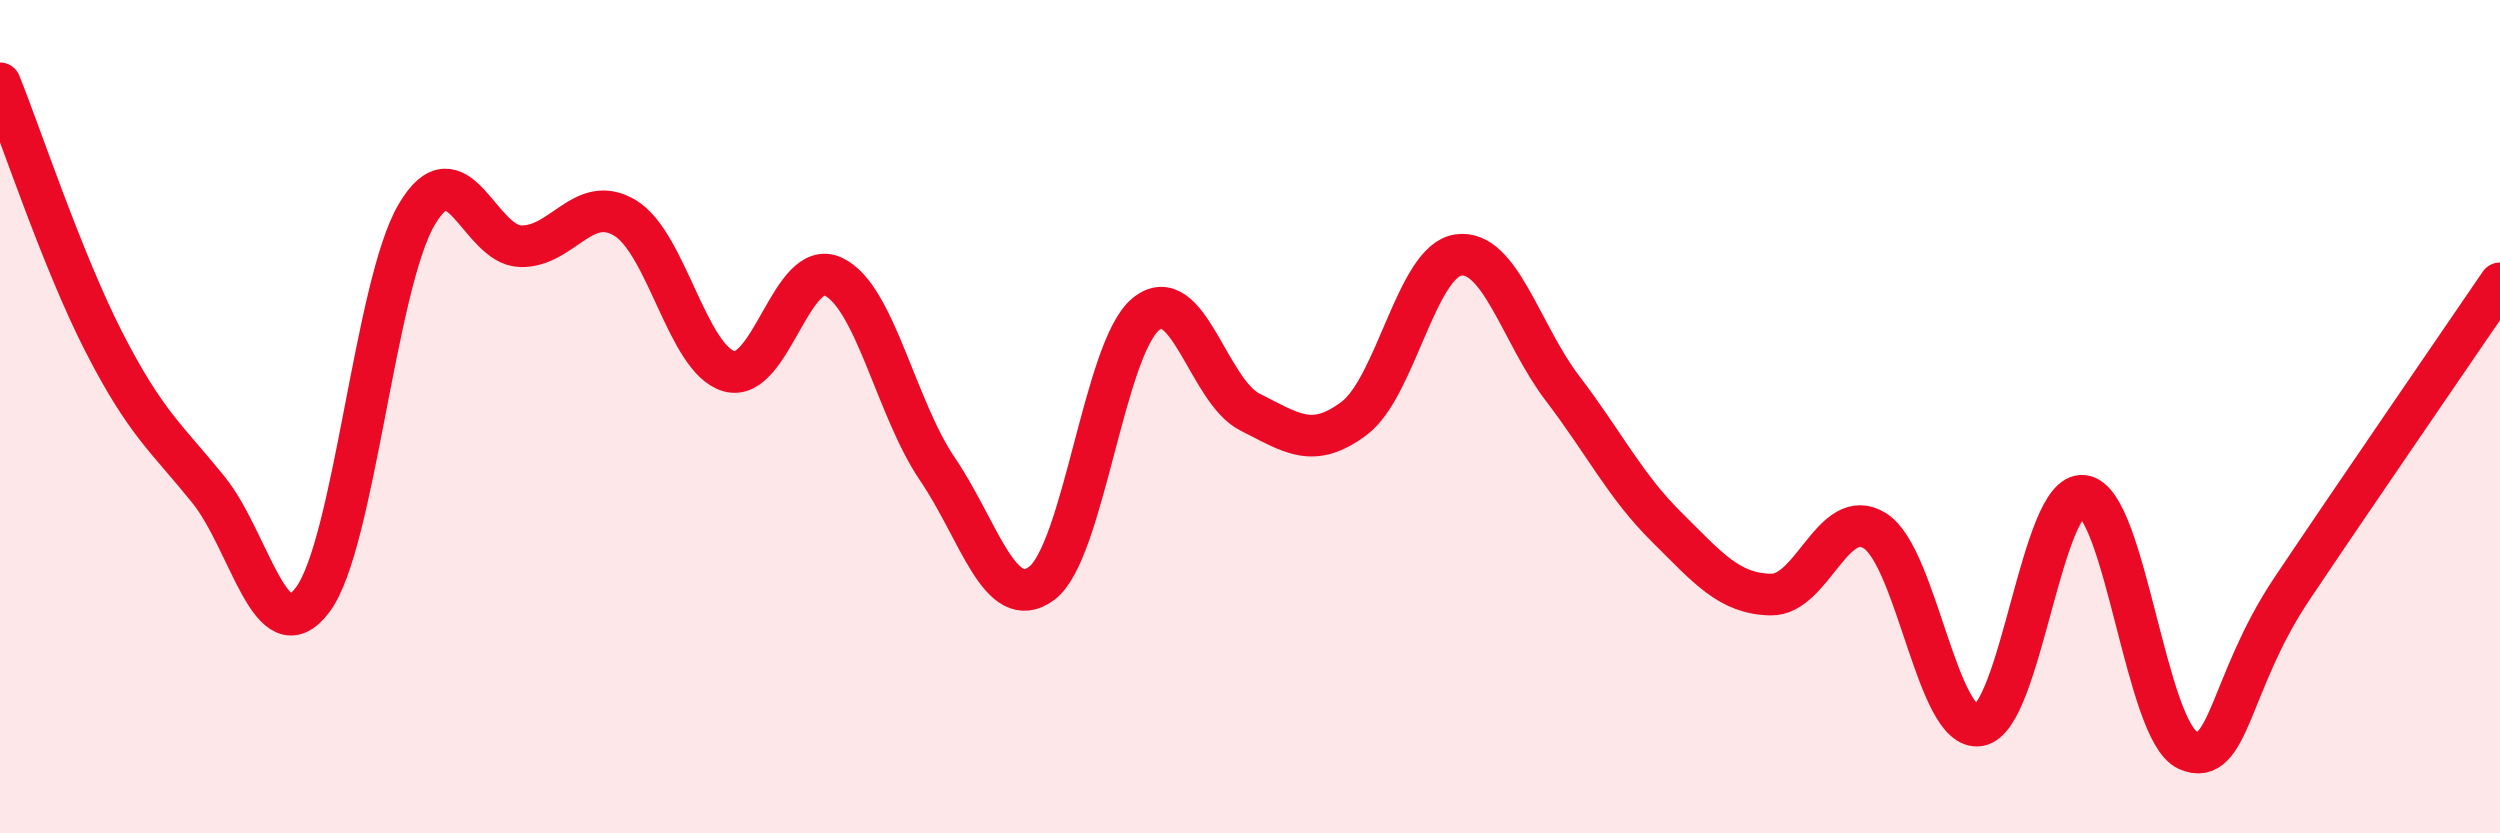 
    <svg width="60" height="20" viewBox="0 0 60 20" xmlns="http://www.w3.org/2000/svg">
      <path
        d="M 0,2 C 0.5,3.24 1.5,6.27 2.5,8.22 C 3.5,10.17 4,10.51 5,11.75 C 6,12.99 6.5,15.72 7.5,14.4 C 8.5,13.08 9,6.85 10,5.15 C 11,3.45 11.5,5.89 12.5,5.91 C 13.5,5.93 14,4.63 15,5.23 C 16,5.83 16.5,8.63 17.5,8.91 C 18.5,9.19 19,6.17 20,6.64 C 21,7.11 21.5,9.79 22.5,11.26 C 23.5,12.73 24,14.74 25,14 C 26,13.26 26.5,8.36 27.5,7.54 C 28.5,6.72 29,9.39 30,9.89 C 31,10.39 31.5,10.79 32.5,10.04 C 33.5,9.29 34,6.26 35,6.12 C 36,5.98 36.5,8.01 37.5,9.32 C 38.5,10.63 39,11.66 40,12.65 C 41,13.64 41.5,14.25 42.5,14.27 C 43.5,14.29 44,12.11 45,12.74 C 46,13.37 46.5,17.58 47.5,17.41 C 48.5,17.24 49,11.78 50,11.9 C 51,12.02 51.5,17.55 52.5,18 C 53.5,18.45 53.5,16.38 55,14.14 C 56.5,11.9 59,8.27 60,6.8L60 20L0 20Z"
        fill="#EB0A25"
        opacity="0.1"
        stroke-linecap="round"
        stroke-linejoin="round"
      />
      <path
        d="M 0,2 C 0.5,3.24 1.5,6.27 2.5,8.22 C 3.5,10.17 4,10.51 5,11.75 C 6,12.99 6.5,15.72 7.5,14.4 C 8.5,13.08 9,6.85 10,5.15 C 11,3.45 11.5,5.89 12.5,5.91 C 13.5,5.93 14,4.63 15,5.23 C 16,5.83 16.5,8.63 17.5,8.91 C 18.5,9.19 19,6.17 20,6.64 C 21,7.11 21.5,9.79 22.5,11.26 C 23.5,12.73 24,14.74 25,14 C 26,13.26 26.5,8.36 27.5,7.54 C 28.5,6.72 29,9.39 30,9.89 C 31,10.39 31.5,10.79 32.5,10.04 C 33.5,9.29 34,6.26 35,6.12 C 36,5.98 36.5,8.01 37.5,9.32 C 38.5,10.63 39,11.66 40,12.65 C 41,13.64 41.5,14.25 42.5,14.27 C 43.5,14.29 44,12.11 45,12.74 C 46,13.37 46.5,17.58 47.5,17.41 C 48.5,17.24 49,11.78 50,11.9 C 51,12.02 51.5,17.55 52.5,18 C 53.5,18.45 53.5,16.38 55,14.14 C 56.5,11.9 59,8.27 60,6.8"
        stroke="#EB0A25"
        stroke-width="1"
        fill="none"
        stroke-linecap="round"
        stroke-linejoin="round"
      />
    </svg>
  